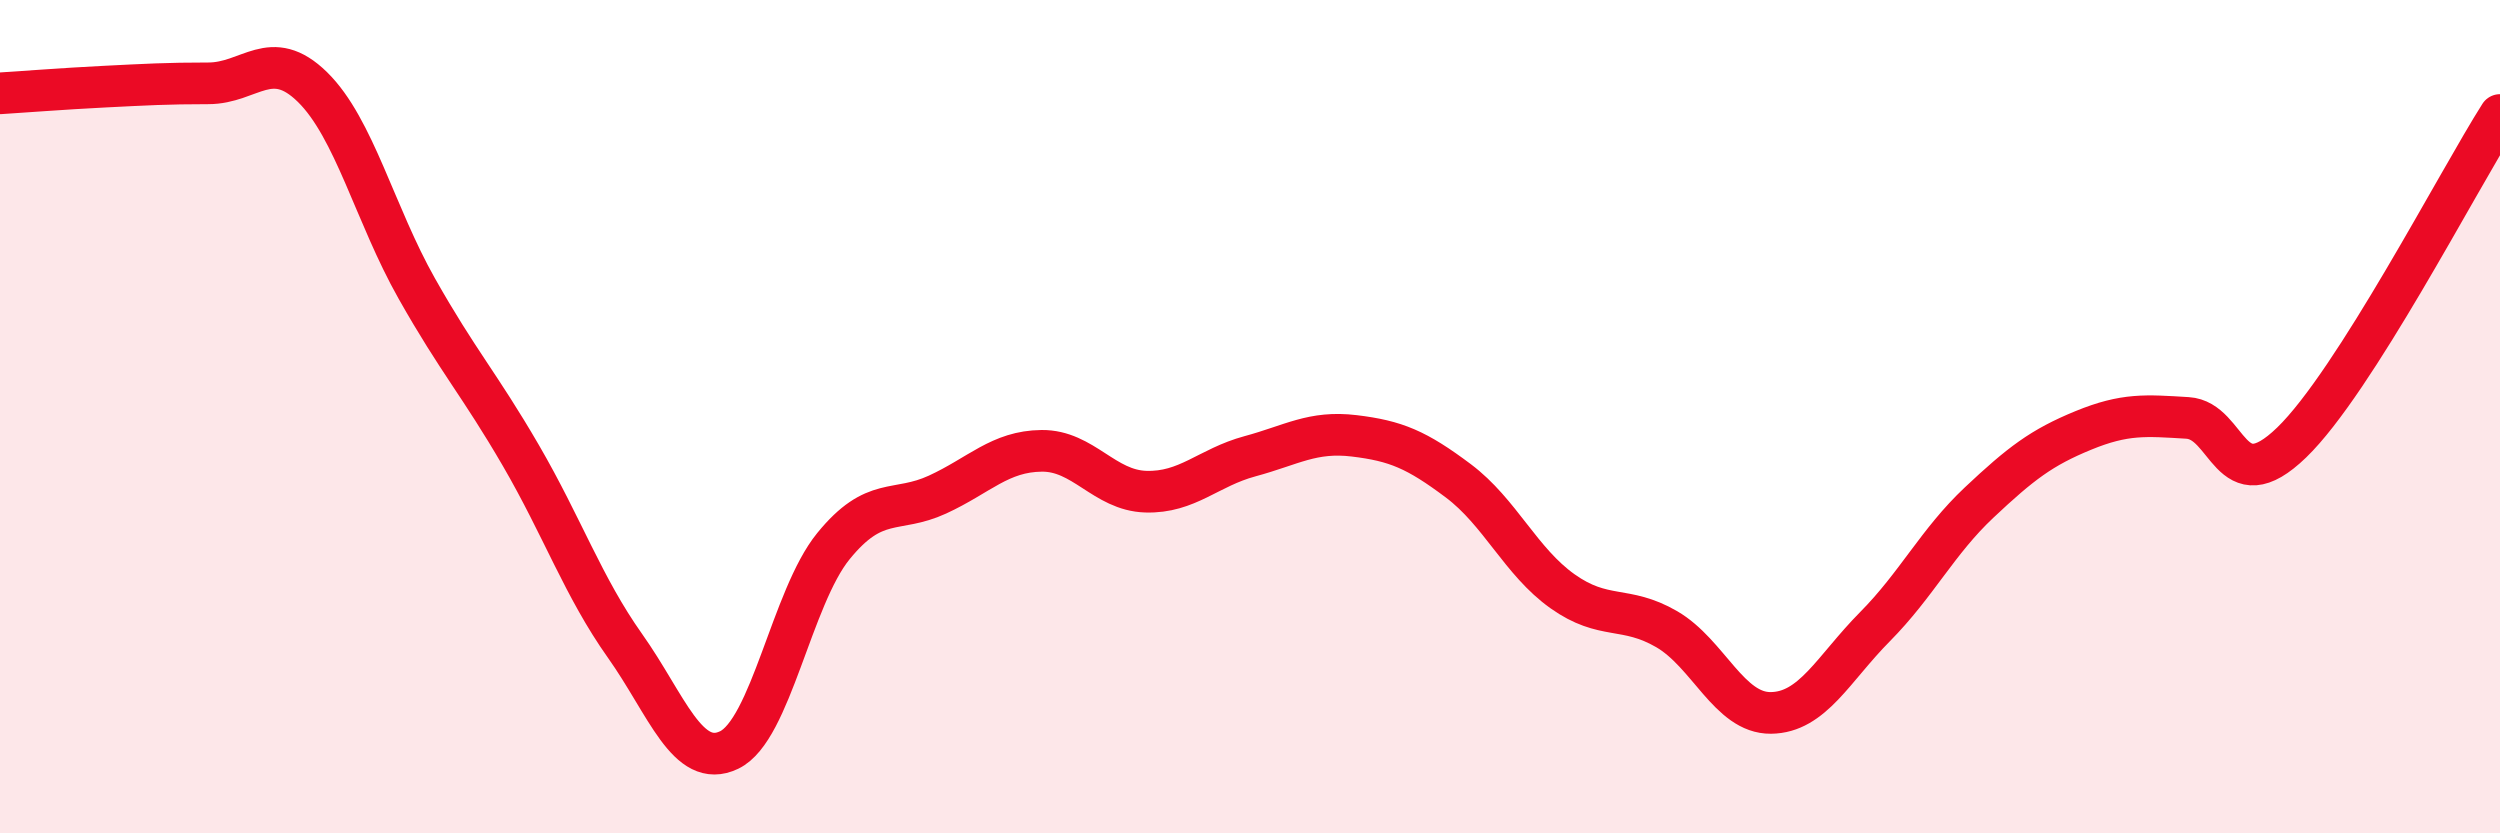 
    <svg width="60" height="20" viewBox="0 0 60 20" xmlns="http://www.w3.org/2000/svg">
      <path
        d="M 0,2.24 C 0.5,2.21 1.5,2.13 2.5,2.08 C 3.5,2.03 4,2 5,2 C 6,2 6.5,1.11 7.5,2.09 C 8.5,3.07 9,5.15 10,6.92 C 11,8.69 11.5,9.21 12.5,10.93 C 13.5,12.65 14,14.09 15,15.5 C 16,16.91 16.5,18.48 17.5,18 C 18.5,17.52 19,14.34 20,13.11 C 21,11.88 21.5,12.33 22.5,11.87 C 23.5,11.41 24,10.83 25,10.82 C 26,10.81 26.5,11.77 27.5,11.8 C 28.5,11.83 29,11.22 30,10.95 C 31,10.68 31.5,10.34 32.5,10.46 C 33.5,10.58 34,10.79 35,11.54 C 36,12.29 36.5,13.48 37.5,14.19 C 38.5,14.9 39,14.52 40,15.1 C 41,15.68 41.5,17.12 42.5,17.11 C 43.5,17.1 44,16.05 45,15.04 C 46,14.03 46.5,13 47.5,12.06 C 48.5,11.12 49,10.74 50,10.33 C 51,9.92 51.5,9.97 52.5,10.03 C 53.5,10.09 53.5,12.07 55,10.62 C 56.5,9.17 59,4.33 60,2.76L60 20L0 20Z"
        fill="#EB0A25"
        opacity="0.1"
        stroke-linecap="round"
        stroke-linejoin="round"
      />
      <path
        d="M 0,2.24 C 0.5,2.21 1.5,2.13 2.5,2.08 C 3.5,2.03 4,2 5,2 C 6,2 6.5,1.11 7.5,2.09 C 8.5,3.07 9,5.15 10,6.92 C 11,8.69 11.5,9.21 12.5,10.93 C 13.5,12.65 14,14.09 15,15.5 C 16,16.91 16.5,18.48 17.5,18 C 18.5,17.52 19,14.34 20,13.11 C 21,11.88 21.5,12.33 22.5,11.87 C 23.5,11.41 24,10.83 25,10.82 C 26,10.81 26.5,11.77 27.5,11.8 C 28.5,11.83 29,11.22 30,10.95 C 31,10.68 31.5,10.34 32.5,10.46 C 33.5,10.58 34,10.79 35,11.54 C 36,12.29 36.5,13.48 37.5,14.19 C 38.5,14.9 39,14.52 40,15.1 C 41,15.68 41.5,17.12 42.5,17.11 C 43.5,17.1 44,16.05 45,15.04 C 46,14.03 46.5,13 47.5,12.06 C 48.5,11.12 49,10.74 50,10.33 C 51,9.92 51.5,9.97 52.5,10.03 C 53.5,10.09 53.5,12.07 55,10.62 C 56.5,9.17 59,4.33 60,2.76"
        stroke="#EB0A25"
        stroke-width="1"
        fill="none"
        stroke-linecap="round"
        stroke-linejoin="round"
      />
    </svg>
  